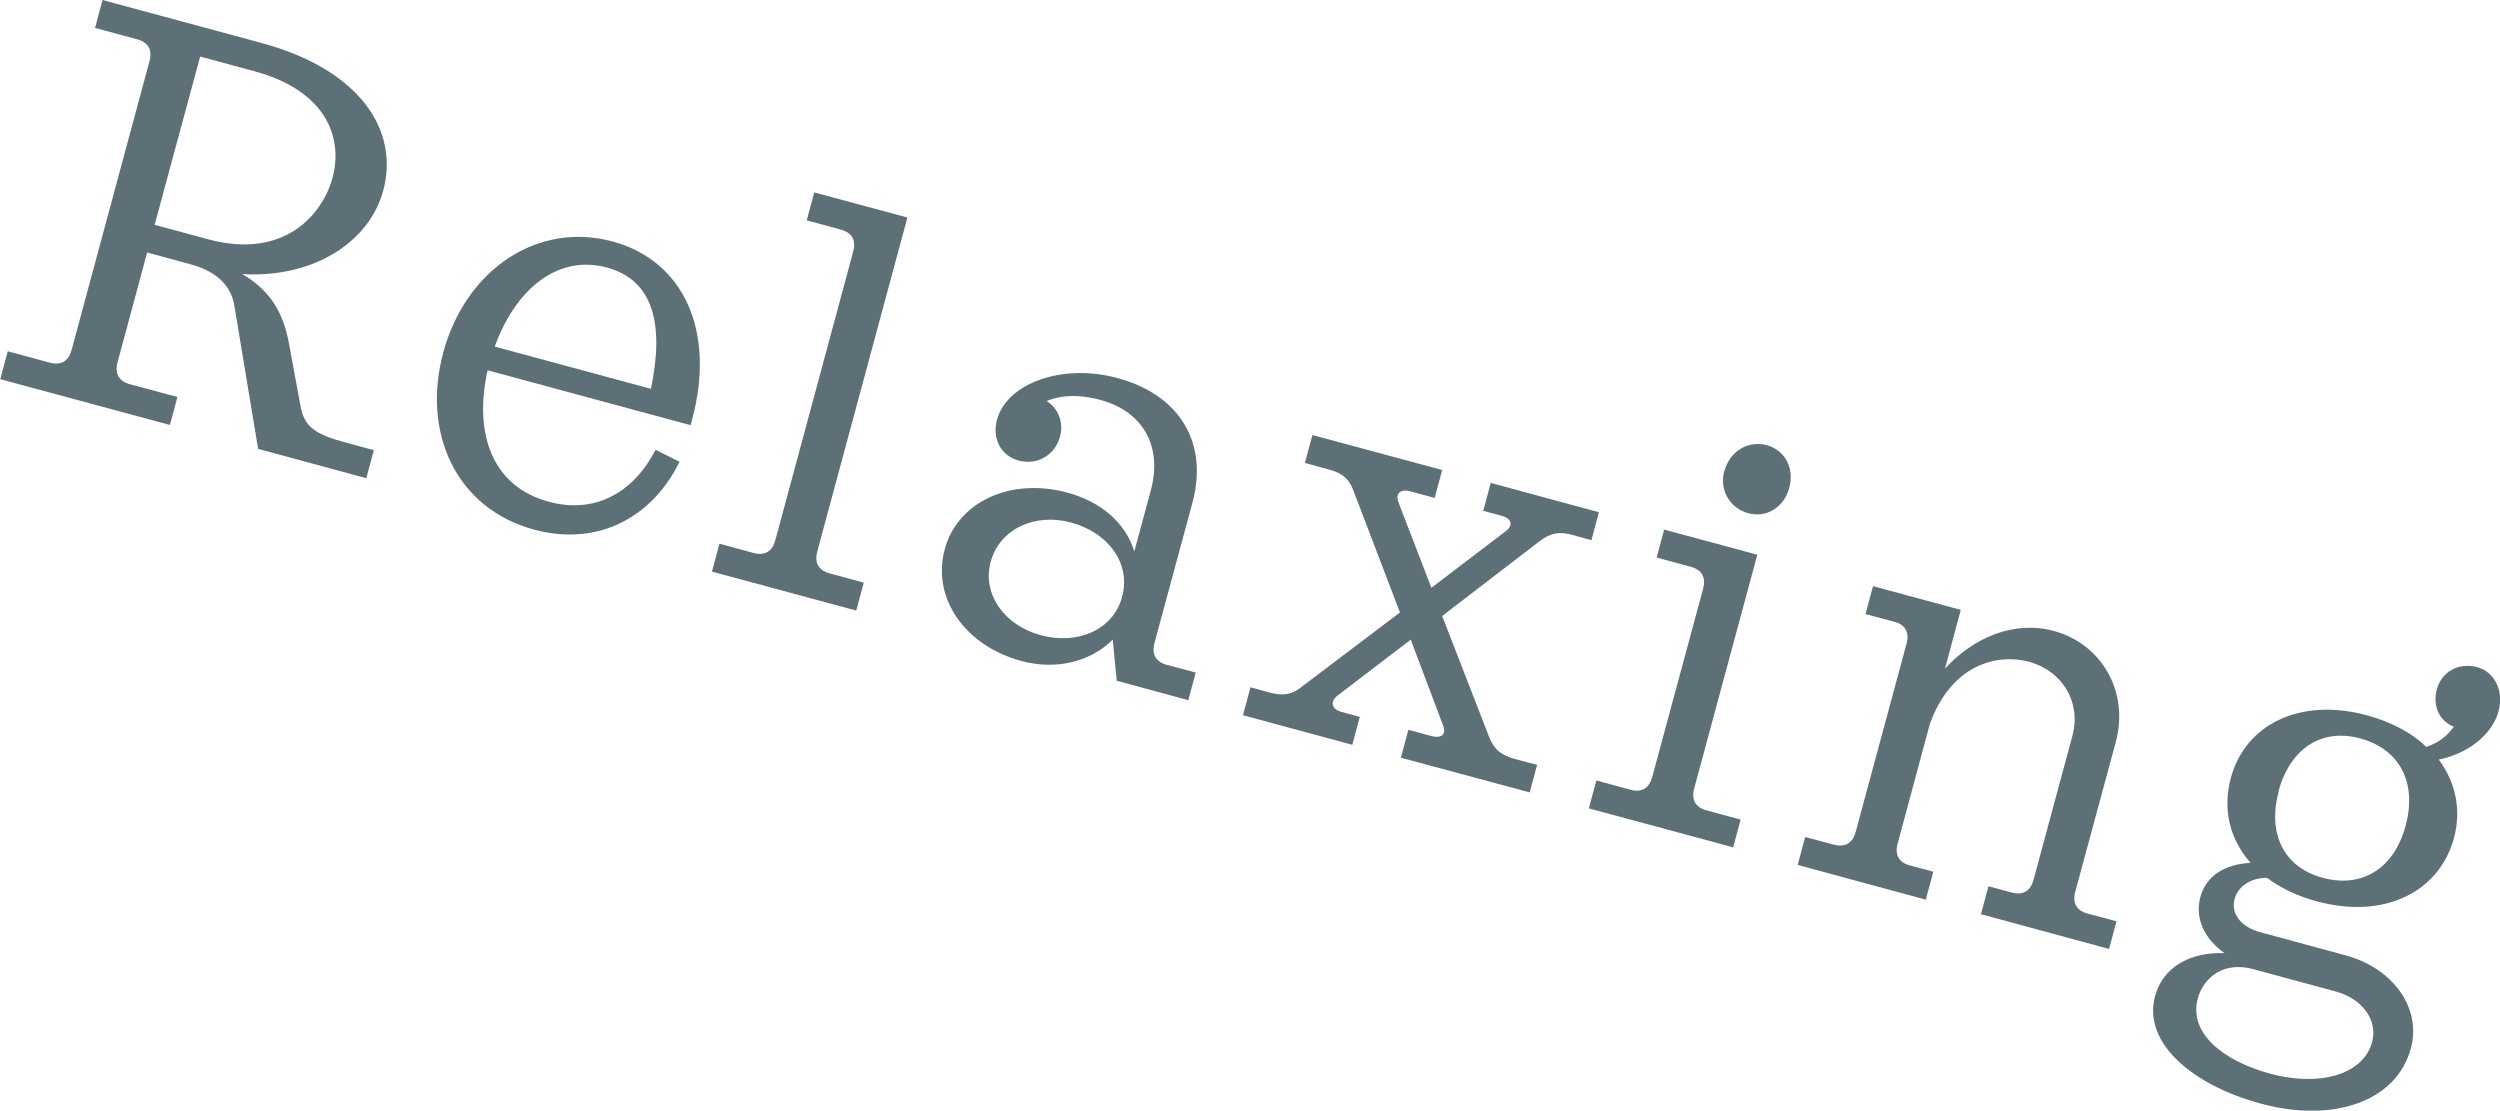 <?xml version="1.0" encoding="UTF-8"?><svg id="_レイヤー_2" xmlns="http://www.w3.org/2000/svg" viewBox="0 0 106.54 47.33"><defs><style>.cls-1{fill:#5e7077;}</style></defs><g id="_レイヤー_1-2"><g><path class="cls-1" d="M15.93,19.19l-.32,1.19-4.61-1.25-1.01-6.09c-.15-.99-.94-1.53-1.88-1.78l-1.84-.5-1.26,4.68c-.13,.47,.05,.8,.51,.93l2.04,.55-.32,1.19-7.23-1.95,.32-1.19,1.81,.49c.46,.12,.78-.07,.91-.54L6.37,2.61c.13-.48-.05-.8-.51-.93l-1.81-.49,.32-1.19,6.77,1.83c4.25,1.15,5.88,3.76,5.19,6.3-.6,2.21-3,3.73-6.01,3.55,1,.58,1.71,1.41,1.99,2.93l.5,2.71c.16,.88,.64,1.19,1.92,1.54l1.19,.32Zm-7.05-8.99c3.19,.86,4.85-1.01,5.29-2.62s-.16-3.69-3.35-4.55l-2.29-.62-1.94,7.17,2.29,.62Z"/><path class="cls-1" d="M23.38,21.38c1.95,.53,3.59-.35,4.56-2.21l1.02,.51c-1.2,2.43-3.54,3.61-6.2,2.89-3.3-.89-4.8-4.1-3.87-7.55,.96-3.54,4.02-5.59,7.21-4.73,3.05,.82,4.4,3.84,3.4,7.57l-.07,.26-8.65-2.34c-.6,2.69,.19,4.95,2.6,5.6Zm-2.3-6.61l6.66,1.8c.57-2.73,.12-4.63-1.88-5.17-2.09-.56-3.89,.91-4.78,3.38Z"/><path class="cls-1" d="M36.81,24.83l-.32,1.19-6.15-1.66,.32-1.19,1.47,.4c.46,.12,.78-.07,.91-.54l3.32-12.31c.13-.48-.05-.8-.51-.93l-1.47-.4,.32-1.19,3.97,1.07-3.84,14.23c-.13,.47,.05,.8,.51,.93l1.47,.4Z"/><path class="cls-1" d="M50.96,28.65l-.32,1.19-3.05-.83-.17-1.75c-.95,.94-2.4,1.31-3.89,.91-2.41-.65-3.83-2.69-3.27-4.76,.54-2.02,2.8-3.07,5.21-2.42,1.45,.39,2.49,1.28,2.87,2.51l.7-2.59c.51-1.88-.32-3.38-2.16-3.87-.44-.12-1.37-.32-2.28,.05,.47,.28,.75,.89,.57,1.53-.21,.76-.95,1.22-1.75,1.01-.78-.21-1.15-.95-.93-1.75,.42-1.54,2.77-2.41,5.13-1.77,2.66,.72,3.88,2.76,3.2,5.3l-1.62,5.99c-.13,.47,.05,.8,.51,.93l1.24,.33Zm-3.14-3.22c.39-1.43-.61-2.74-2.17-3.16-1.58-.43-3.06,.3-3.43,1.67-.37,1.35,.55,2.7,2.13,3.13,1.56,.42,3.09-.21,3.47-1.64Z"/><path class="cls-1" d="M65.51,32.58l-.32,1.19-5.49-1.48,.32-1.19,.99,.27c.41,.11,.64-.08,.49-.45l-1.38-3.66-3.13,2.39c-.31,.25-.25,.57,.18,.69l.78,.21-.32,1.19-4.66-1.26,.32-1.19,.8,.22c.55,.15,.93,.1,1.3-.18l4.27-3.23-2.02-5.29c-.18-.43-.48-.67-1.04-.81l-.99-.27,.32-1.19,5.53,1.49-.32,1.19-1.03-.28c-.44-.12-.67,.1-.5,.5l1.39,3.61,3.19-2.43c.31-.25,.22-.53-.2-.64l-.78-.21,.32-1.19,4.61,1.25-.32,1.19-.8-.22c-.57-.16-.93-.1-1.43,.28l-4.13,3.17,1.99,5.13c.22,.57,.52,.8,1.09,.96l.94,.25Z"/><path class="cls-1" d="M74.18,34.92l-.32,1.19-6.15-1.66,.32-1.19,1.47,.4c.46,.12,.78-.07,.91-.54l2.17-8.03c.13-.48-.05-.8-.51-.93l-1.47-.4,.32-1.19,3.97,1.07-2.69,9.96c-.13,.47,.05,.8,.51,.93l1.47,.4Zm-.69-14.85c.22-.83,1-1.31,1.8-1.1,.78,.21,1.19,.99,.96,1.82-.22,.83-.96,1.29-1.75,1.08-.8-.22-1.23-1-1.02-1.8Z"/><path class="cls-1" d="M90.2,39.25l-.32,1.19-5.46-1.48,.32-1.19,1.01,.27c.46,.12,.78-.07,.91-.54l1.66-6.15c.38-1.4-.41-2.76-1.86-3.15-1.33-.36-3.3,.1-4.22,2.66l-1.37,5.09c-.13,.47,.05,.8,.51,.93l1.01,.27-.32,1.19-5.46-1.48,.32-1.19,1.24,.33c.46,.12,.78-.07,.91-.54l2.17-8.03c.13-.48-.05-.8-.51-.93l-1.24-.33,.32-1.19,3.74,1.01-.67,2.5c1.22-1.33,2.95-2.06,4.64-1.6,2.04,.55,3.21,2.6,2.64,4.72l-1.73,6.39c-.13,.47,.05,.8,.51,.93l1.24,.33Z"/><path class="cls-1" d="M102.74,44.68c-.61,2.26-3.3,3.19-6.4,2.35-2.89-.78-5.04-2.58-4.5-4.58,.31-1.16,1.4-1.89,2.96-1.83-.87-.62-1.27-1.49-1.03-2.39,.25-.93,1.07-1.4,2.14-1.46-.89-1-1.2-2.29-.84-3.62,.61-2.26,2.92-3.44,5.79-2.67,1.06,.29,1.92,.75,2.54,1.35,.51-.17,.88-.45,1.17-.86-.73-.3-.88-1.03-.72-1.6,.2-.74,.93-1.15,1.71-.94,.76,.2,1.15,1.02,.92,1.88-.28,1.02-1.33,1.81-2.55,2.06,.72,.96,.97,2.15,.65,3.34-.62,2.28-2.94,3.49-5.85,2.7-.85-.23-1.54-.57-2.12-1-.72,0-1.24,.38-1.38,.9-.17,.62,.27,1.19,1.07,1.41l3.65,.99c2.04,.55,3.26,2.26,2.79,3.97Zm-1.65-.27c.25-.93-.41-1.85-1.56-2.16l-3.51-.95c-1.26-.34-2.11,.35-2.36,1.25-.39,1.45,1.03,2.65,3.1,3.21,2.04,.55,3.94,.07,4.33-1.35Zm-3.98-10.69c-.49,1.83,.23,3.25,1.88,3.69,1.68,.45,3.04-.4,3.53-2.23s-.25-3.25-1.93-3.71c-1.65-.45-2.99,.42-3.49,2.25Z"/></g></g></svg>